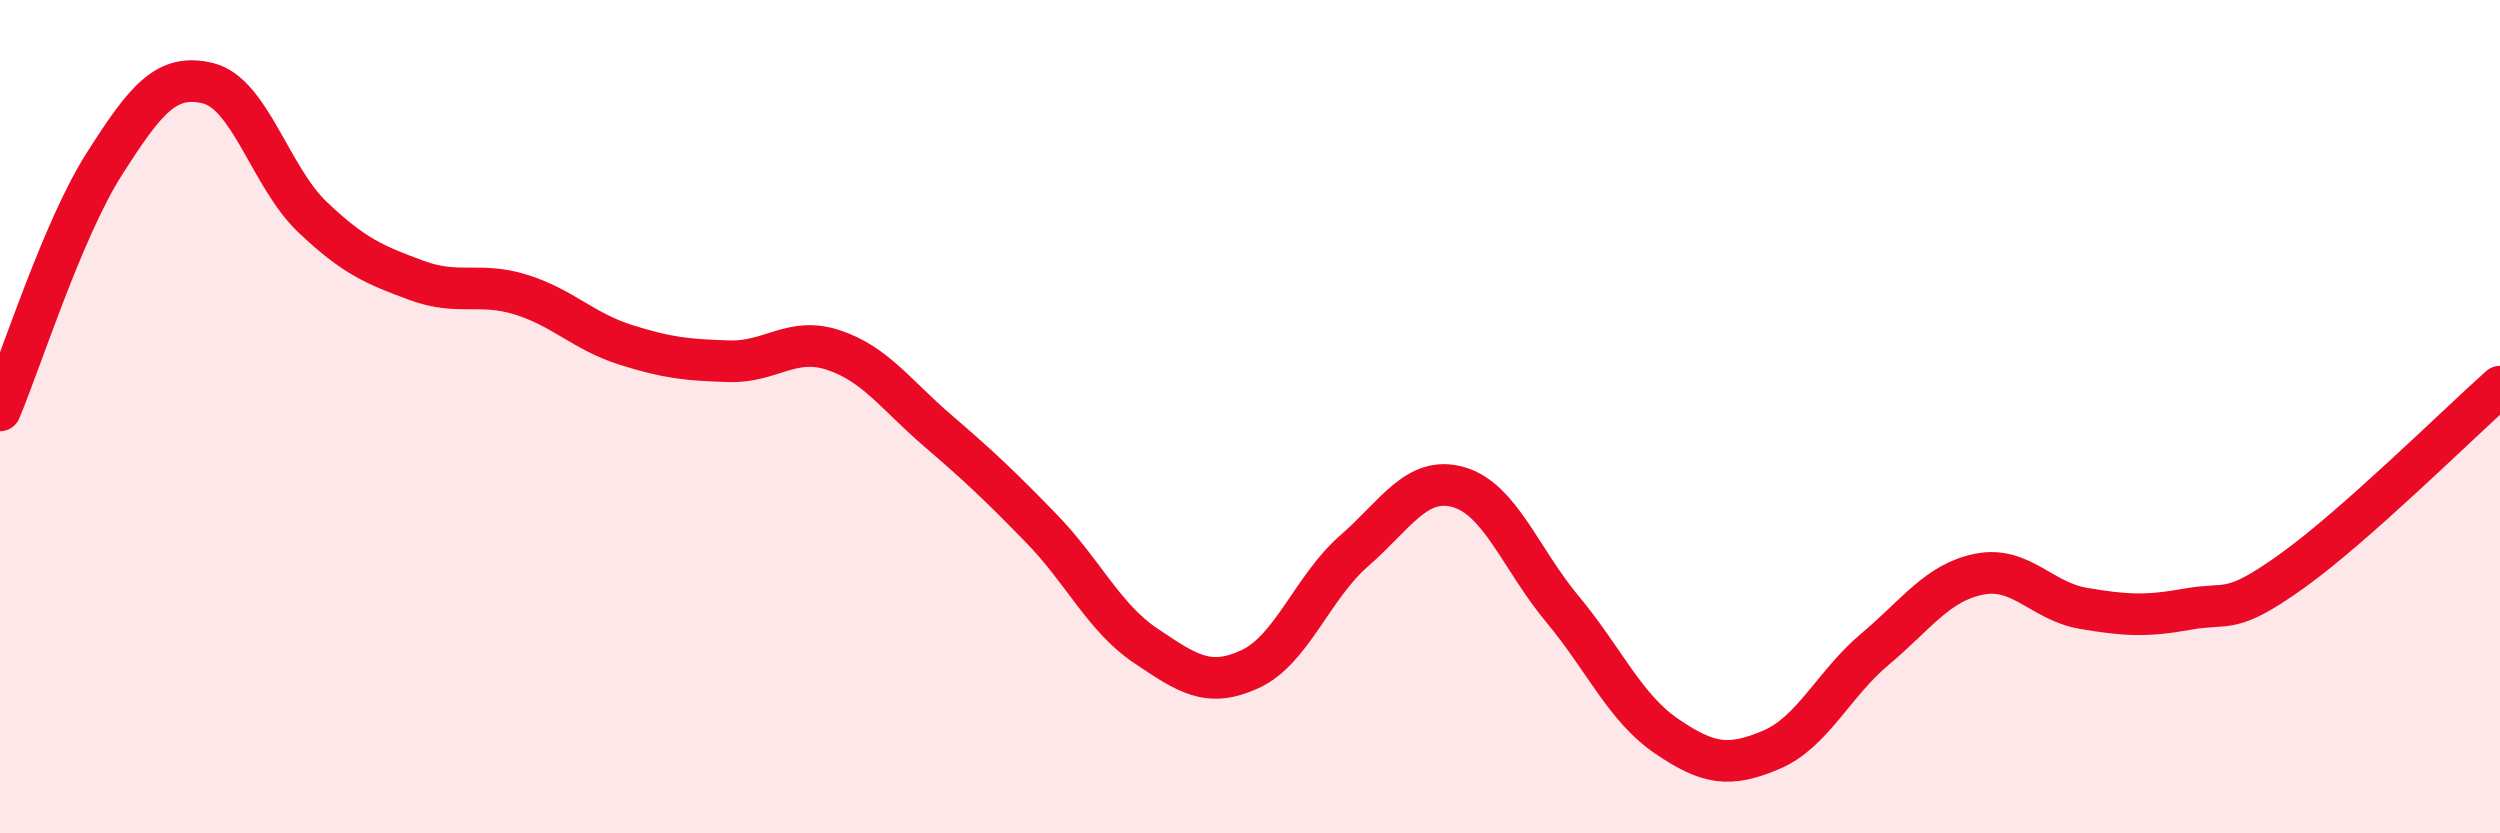 
    <svg width="60" height="20" viewBox="0 0 60 20" xmlns="http://www.w3.org/2000/svg">
      <path
        d="M 0,9.85 C 0.5,8.67 1.5,5.51 2.5,3.94 C 3.5,2.37 4,1.75 5,2 C 6,2.25 6.5,4.26 7.5,5.21 C 8.5,6.16 9,6.36 10,6.73 C 11,7.1 11.5,6.76 12.5,7.07 C 13.5,7.38 14,7.95 15,8.27 C 16,8.59 16.5,8.64 17.5,8.67 C 18.5,8.7 19,8.07 20,8.4 C 21,8.73 21.5,9.47 22.5,10.33 C 23.5,11.19 24,11.66 25,12.69 C 26,13.72 26.5,14.83 27.5,15.5 C 28.5,16.17 29,16.52 30,16.06 C 31,15.6 31.5,14.09 32.5,13.22 C 33.5,12.35 34,11.41 35,11.69 C 36,11.97 36.5,13.42 37.5,14.62 C 38.5,15.82 39,16.99 40,17.67 C 41,18.35 41.5,18.42 42.5,18 C 43.5,17.58 44,16.42 45,15.58 C 46,14.74 46.5,13.98 47.5,13.78 C 48.5,13.58 49,14.43 50,14.6 C 51,14.77 51.5,14.8 52.5,14.62 C 53.5,14.44 53.5,14.78 55,13.71 C 56.5,12.64 59,10.17 60,9.28L60 20L0 20Z"
        fill="#EB0A25"
        opacity="0.1"
        stroke-linecap="round"
        stroke-linejoin="round"
      />
      <path
        d="M 0,9.85 C 0.5,8.67 1.5,5.51 2.5,3.94 C 3.5,2.37 4,1.75 5,2 C 6,2.25 6.5,4.26 7.5,5.21 C 8.5,6.16 9,6.36 10,6.73 C 11,7.1 11.5,6.76 12.5,7.07 C 13.5,7.38 14,7.95 15,8.27 C 16,8.59 16.5,8.64 17.5,8.67 C 18.5,8.7 19,8.07 20,8.4 C 21,8.73 21.5,9.47 22.5,10.33 C 23.5,11.19 24,11.66 25,12.69 C 26,13.72 26.5,14.83 27.5,15.5 C 28.5,16.17 29,16.52 30,16.06 C 31,15.6 31.5,14.09 32.5,13.22 C 33.5,12.35 34,11.41 35,11.69 C 36,11.97 36.5,13.42 37.5,14.62 C 38.5,15.82 39,16.99 40,17.67 C 41,18.35 41.5,18.42 42.5,18 C 43.5,17.58 44,16.42 45,15.58 C 46,14.74 46.5,13.98 47.5,13.78 C 48.5,13.58 49,14.43 50,14.6 C 51,14.77 51.5,14.8 52.5,14.62 C 53.5,14.44 53.5,14.78 55,13.71 C 56.5,12.64 59,10.17 60,9.28"
        stroke="#EB0A25"
        stroke-width="1"
        fill="none"
        stroke-linecap="round"
        stroke-linejoin="round"
      />
    </svg>
  